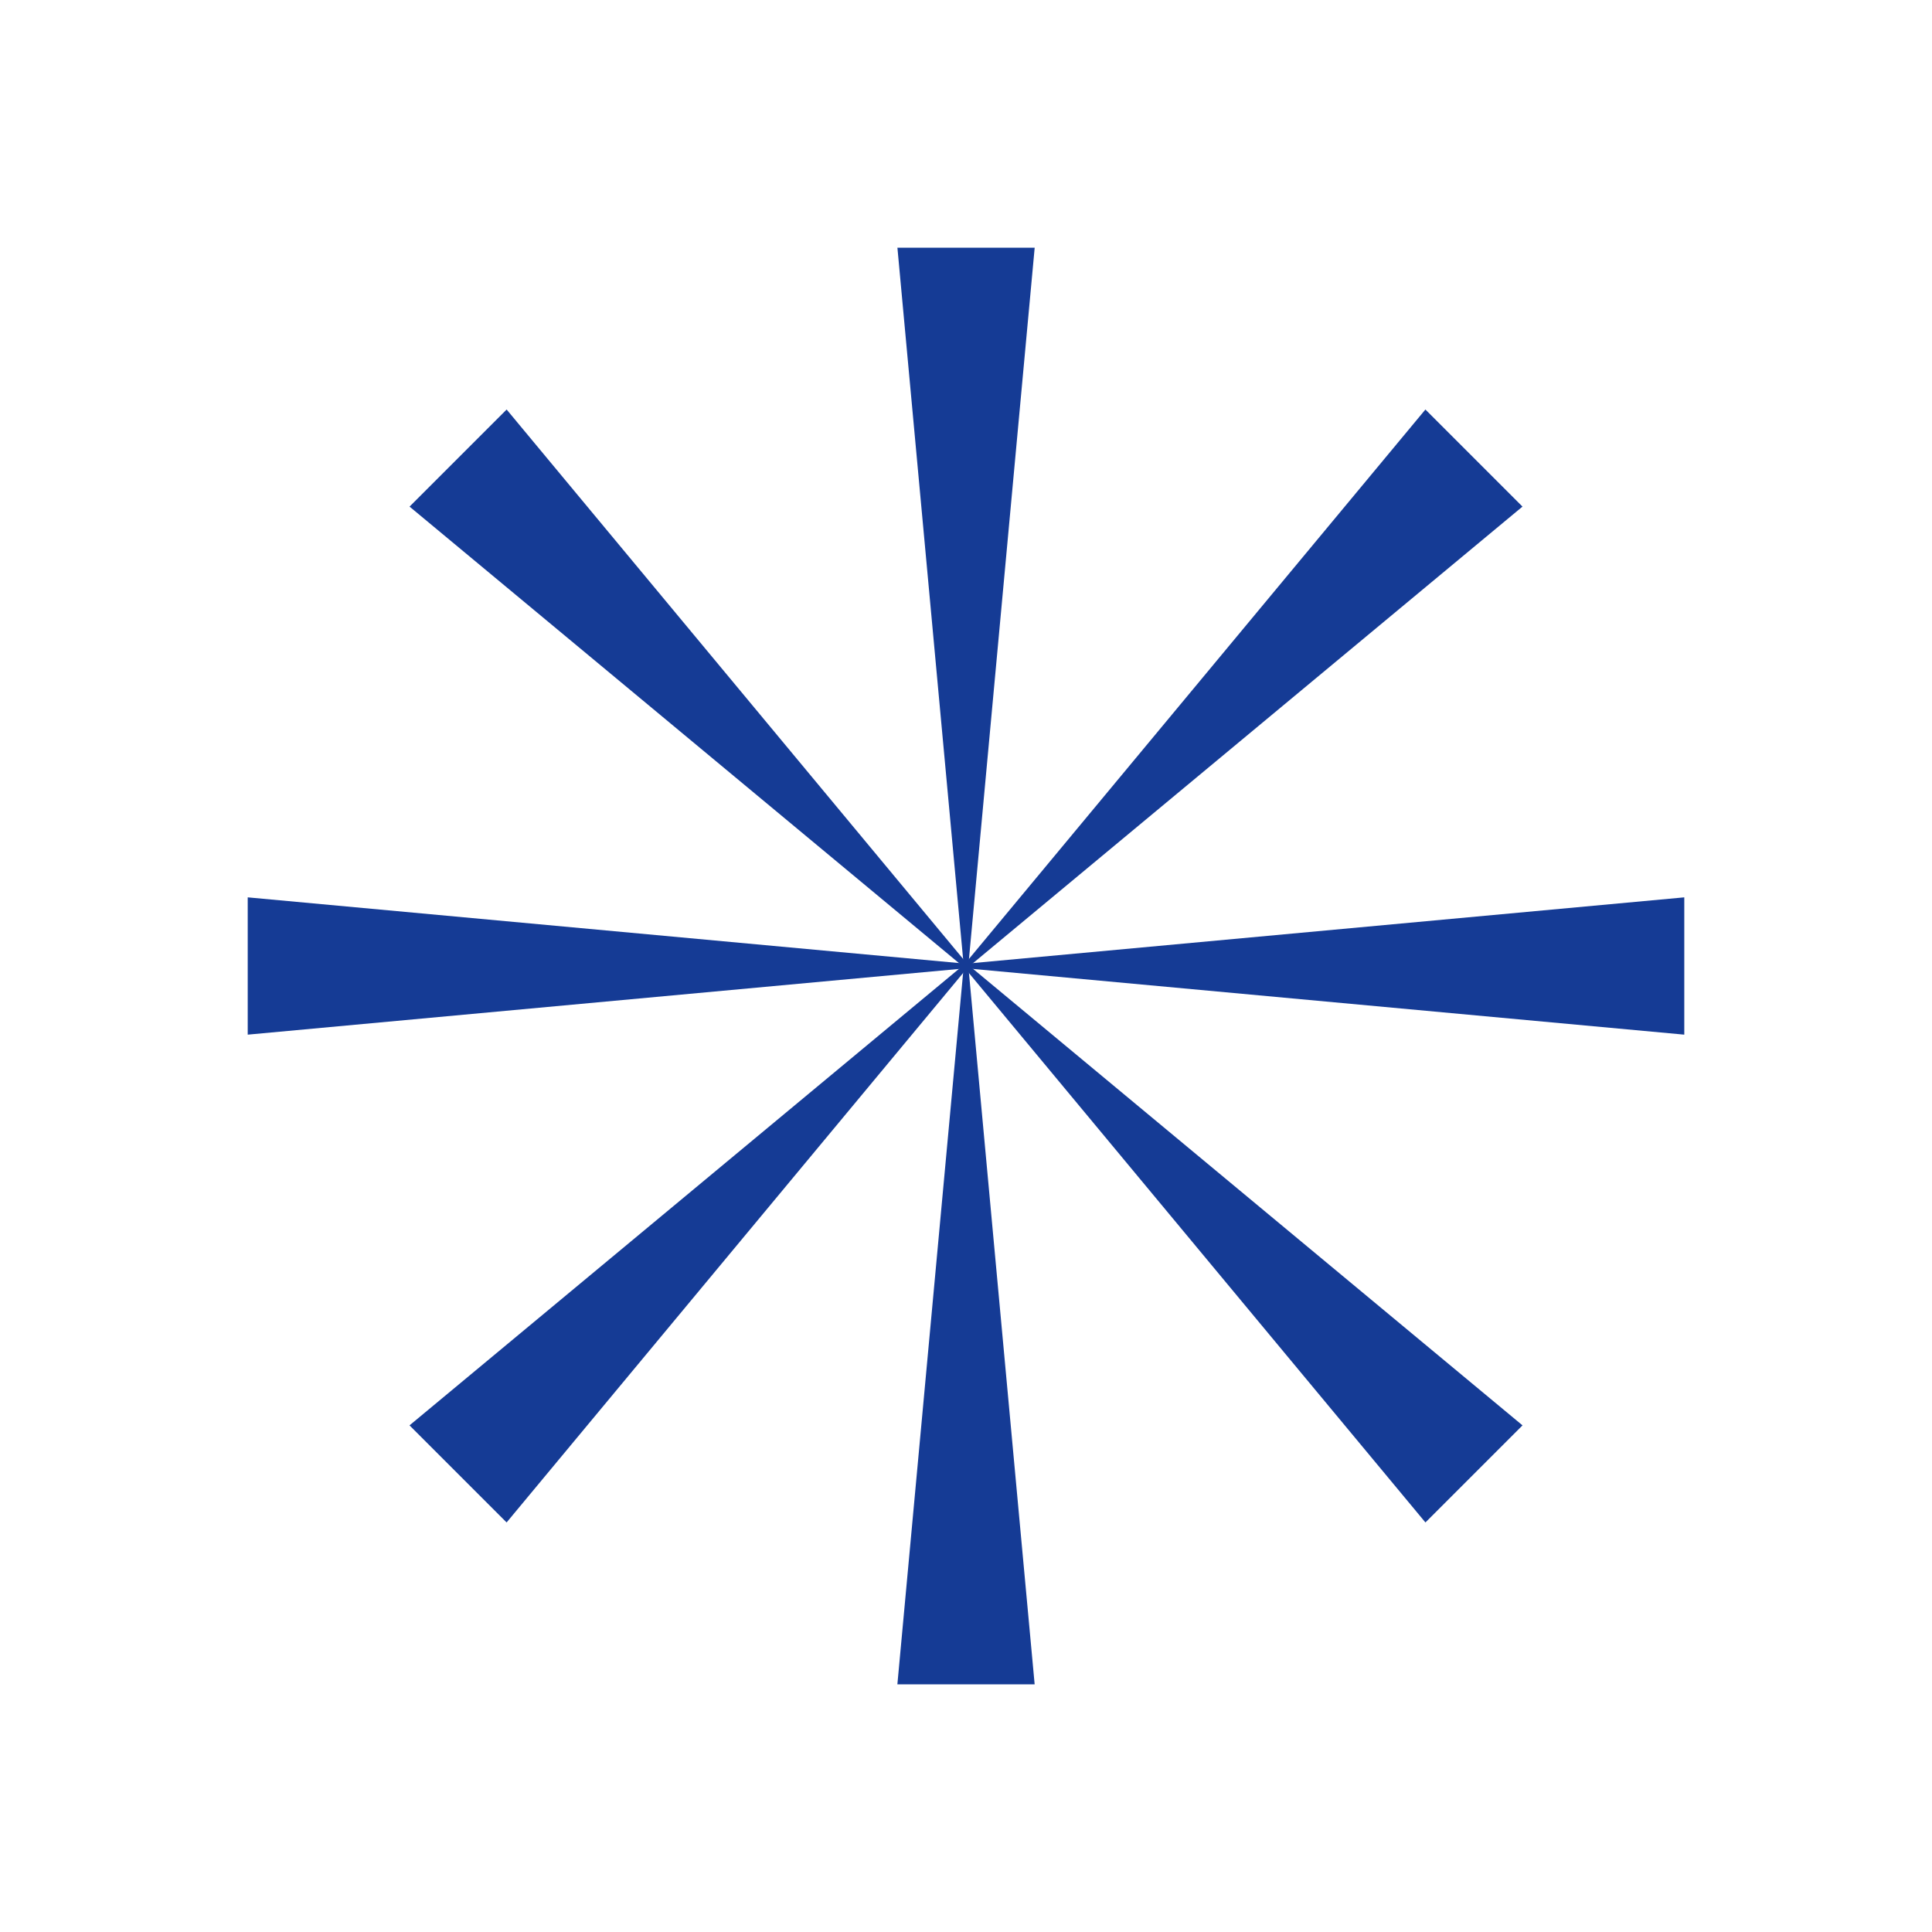 <?xml version="1.0" encoding="UTF-8"?> <svg xmlns="http://www.w3.org/2000/svg" width="60" height="60" viewBox="0 0 60 60" fill="none"><path d="M30.001 29.231L32.132 52.308H27.869L30.001 29.231Z" fill="#153B95"></path><path d="M30.001 30.769L27.87 7.692H32.133L30.001 30.769Z" fill="#153B95"></path><path d="M29.23 30L52.307 27.868V32.132L29.23 30Z" fill="#153B95"></path><path d="M30.77 30L7.693 32.132V27.868L30.77 30Z" fill="#153B95"></path><path d="M30.543 29.456L15.733 47.281L12.718 44.266L30.543 29.456Z" fill="#153B95"></path><path d="M29.457 30.544L44.267 12.718L47.282 15.733L29.457 30.544Z" fill="#153B95"></path><path d="M29.457 29.456L47.283 44.266L44.268 47.281L29.457 29.456Z" fill="#153B95"></path><path d="M30.545 30.544L12.719 15.733L15.734 12.718L30.545 30.544Z" fill="#153B95"></path></svg> 